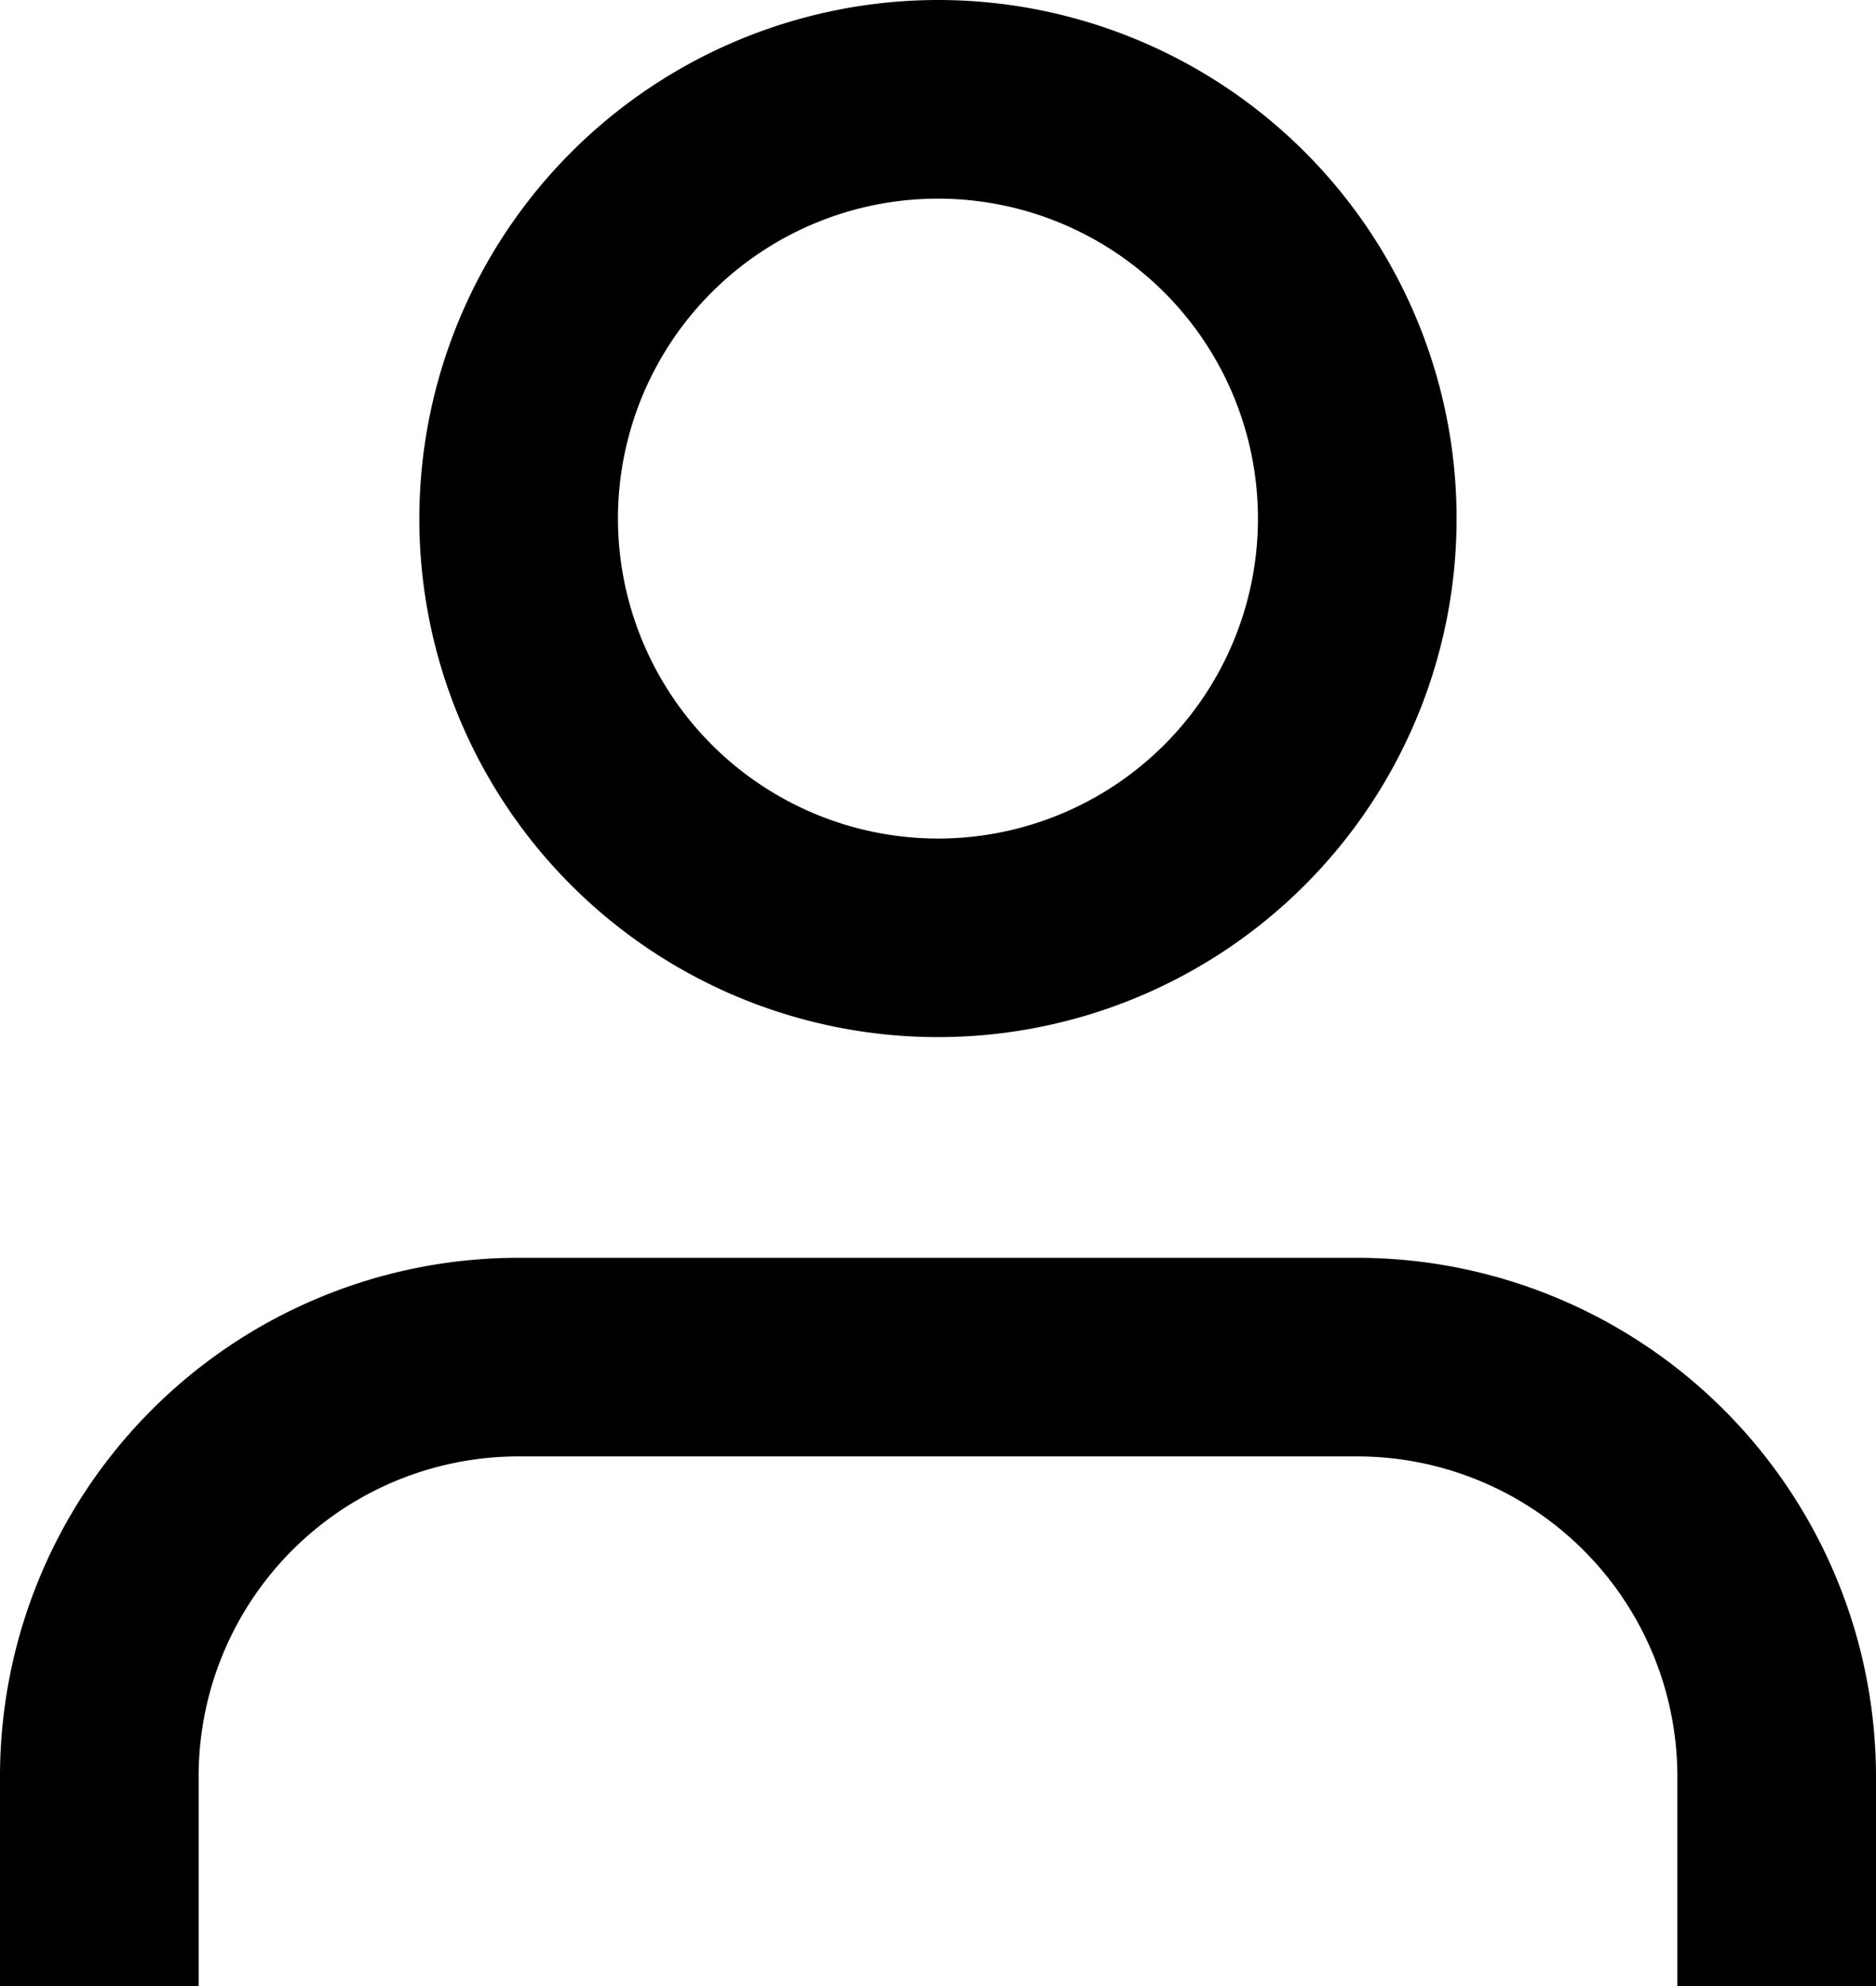 <svg xmlns="http://www.w3.org/2000/svg" width="37.778" height="40" viewBox="0 0 37.778 40">
  <g id="Icon_feather-user" data-name="Icon feather-user" transform="translate(-4 -2.5)">
    <path id="Path_158" data-name="Path 158" d="M41.778,35.167h-4V30.944A6.452,6.452,0,0,0,31.333,24.5H14.444A6.444,6.444,0,0,0,8,30.944v4.222H4V30.944A10.444,10.444,0,0,1,14.444,20.5H31.333A10.456,10.456,0,0,1,41.778,30.944Z" transform="translate(0 7.333)"/>
    <path id="Path_159" data-name="Path 159" d="M20.444,2.5A10.444,10.444,0,1,1,10,12.944,10.456,10.456,0,0,1,20.444,2.5Zm0,16.889A6.444,6.444,0,1,0,14,12.944,6.452,6.452,0,0,0,20.444,19.389Z" transform="translate(2.444 0)"/>
  </g>
</svg>
